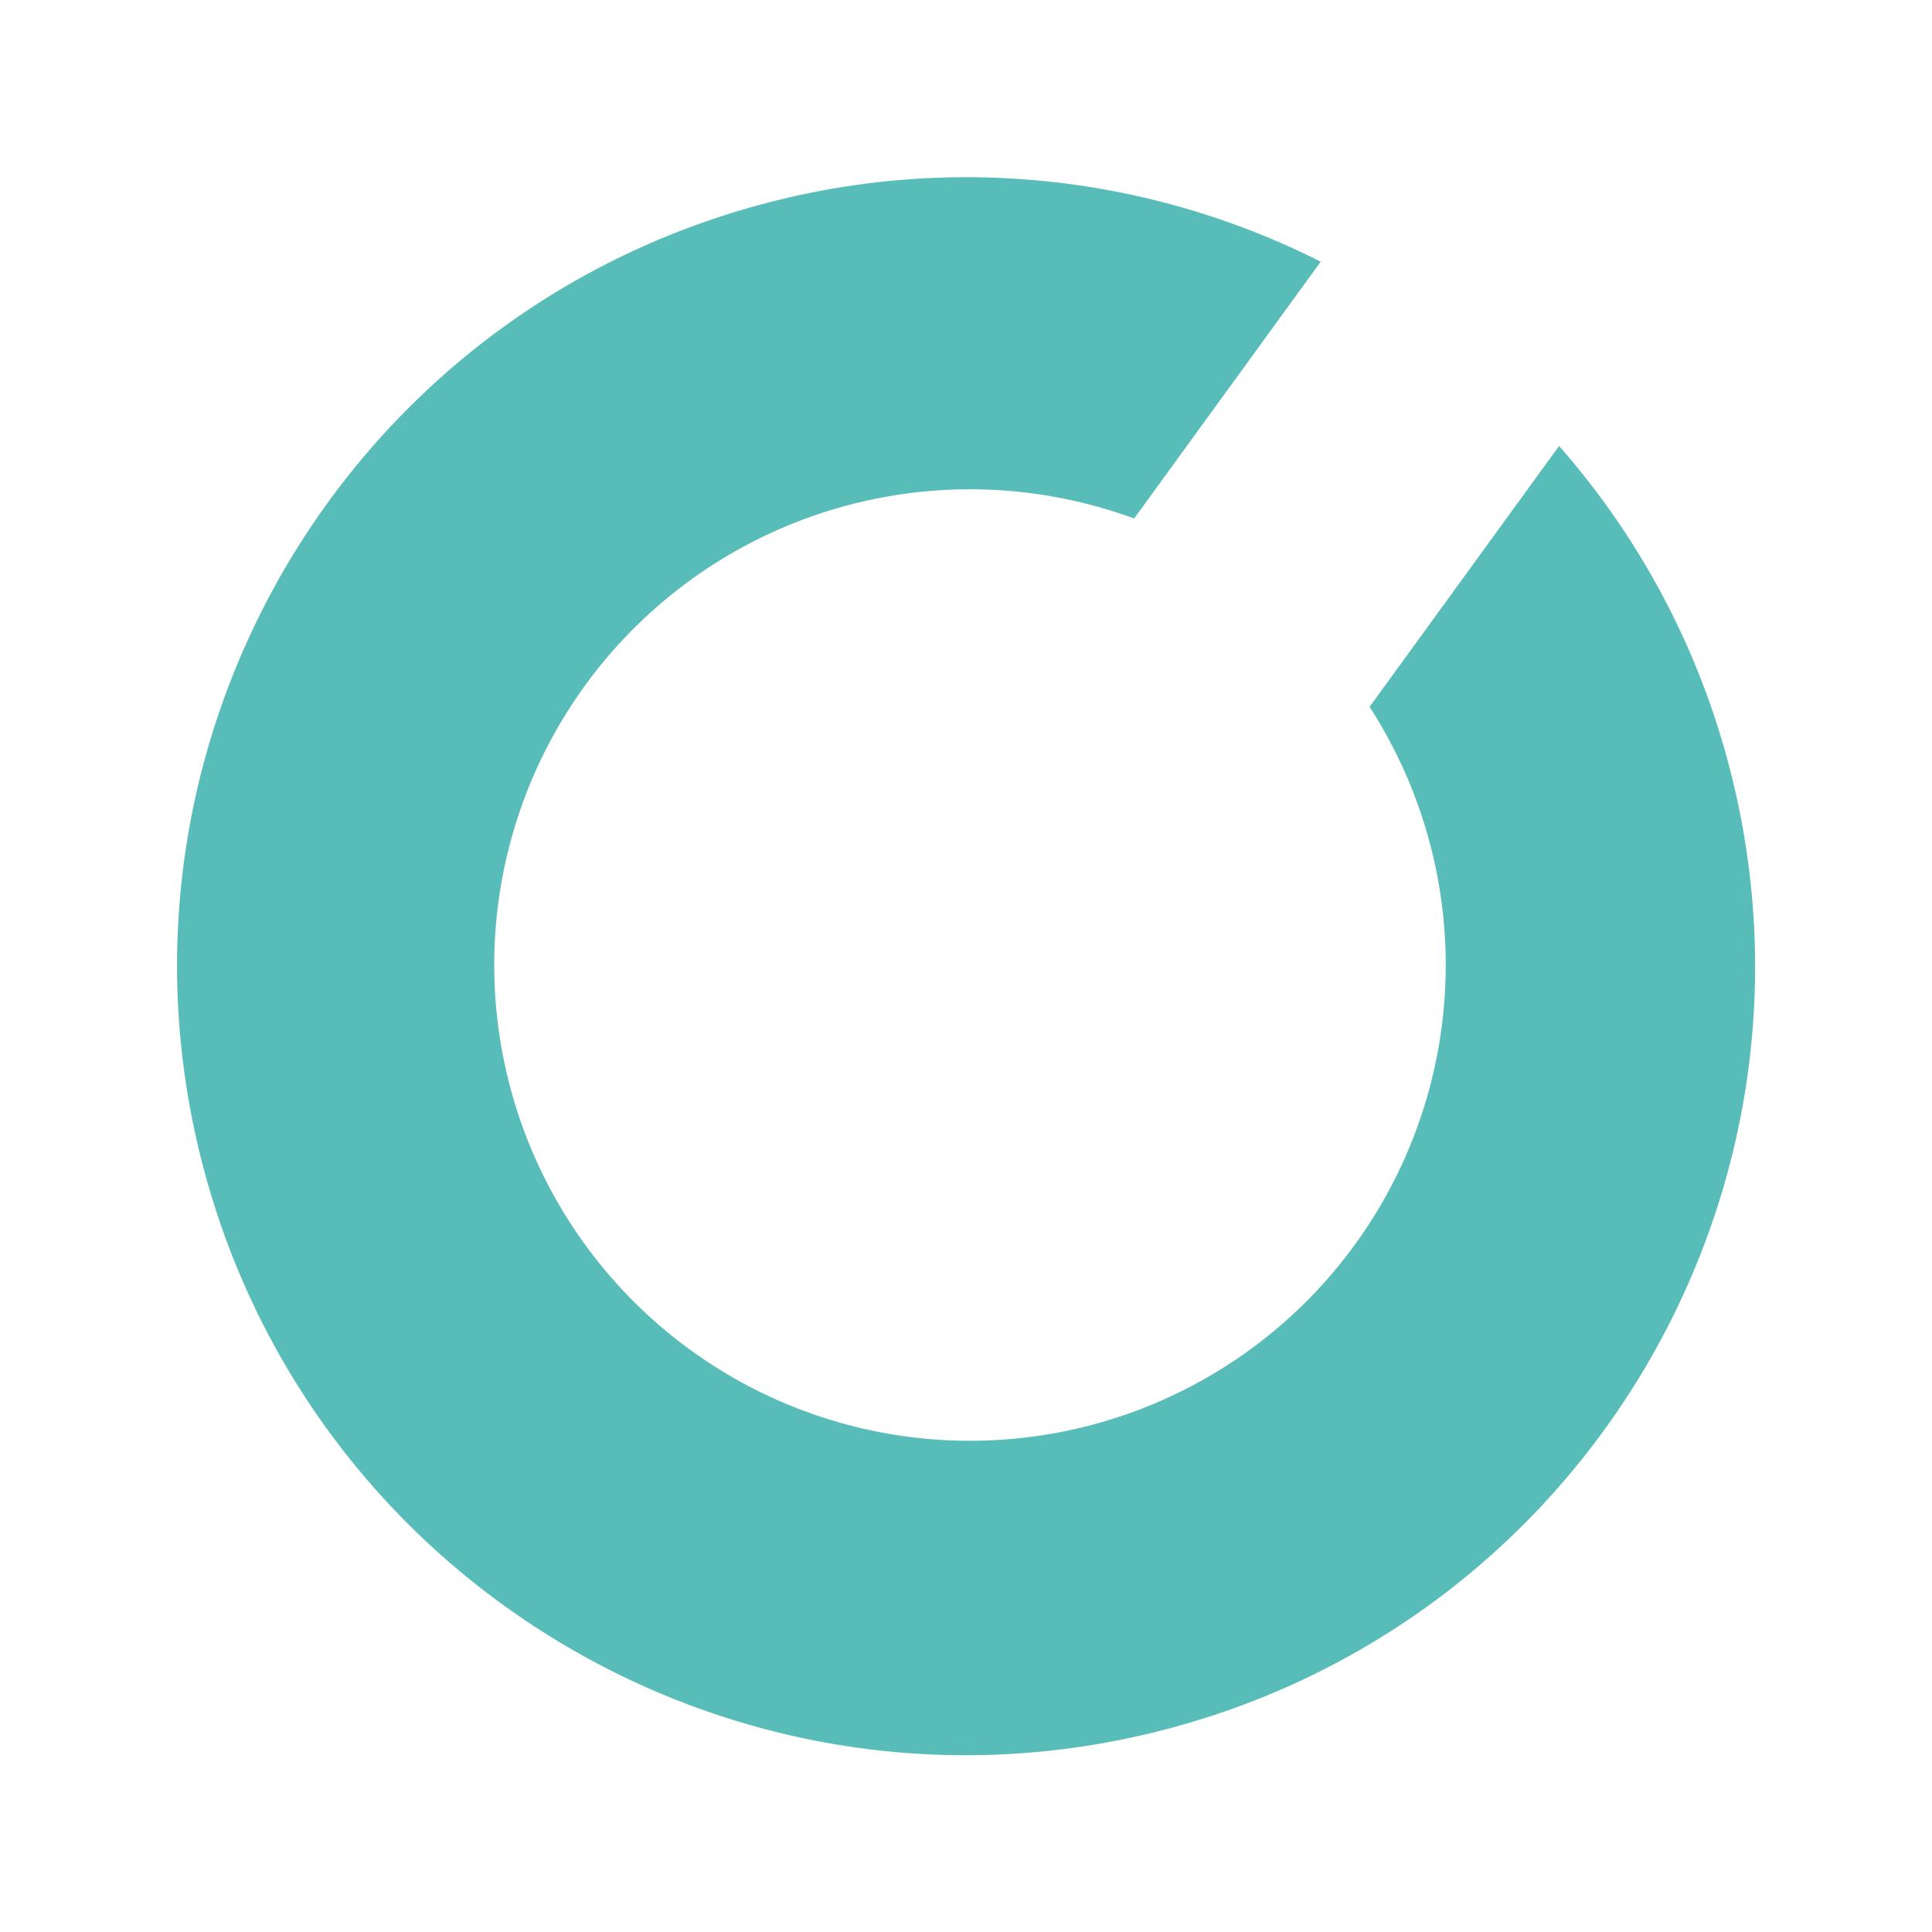 <?xml version="1.0" encoding="UTF-8"?> <svg xmlns="http://www.w3.org/2000/svg" width="684.767" height="684.767" viewBox="0 0 684.767 684.767"><path id="Trazado_99" data-name="Trazado 99" d="M279.555,559.11C125.16,559.11,0,433.95,0,279.555A278.474,278.474,0,0,1,70.951,93.517l70.782,87.425a168.6,168.6,0,1,0,86.081-63.307L155.908,28.826A278.277,278.277,0,0,1,279.555,0C433.95,0,559.11,125.16,559.11,279.555S433.95,559.11,279.555,559.11" transform="matrix(0.259, 0.966, -0.966, 0.259, 540.058, 0)" fill="#58bcb9"></path></svg> 